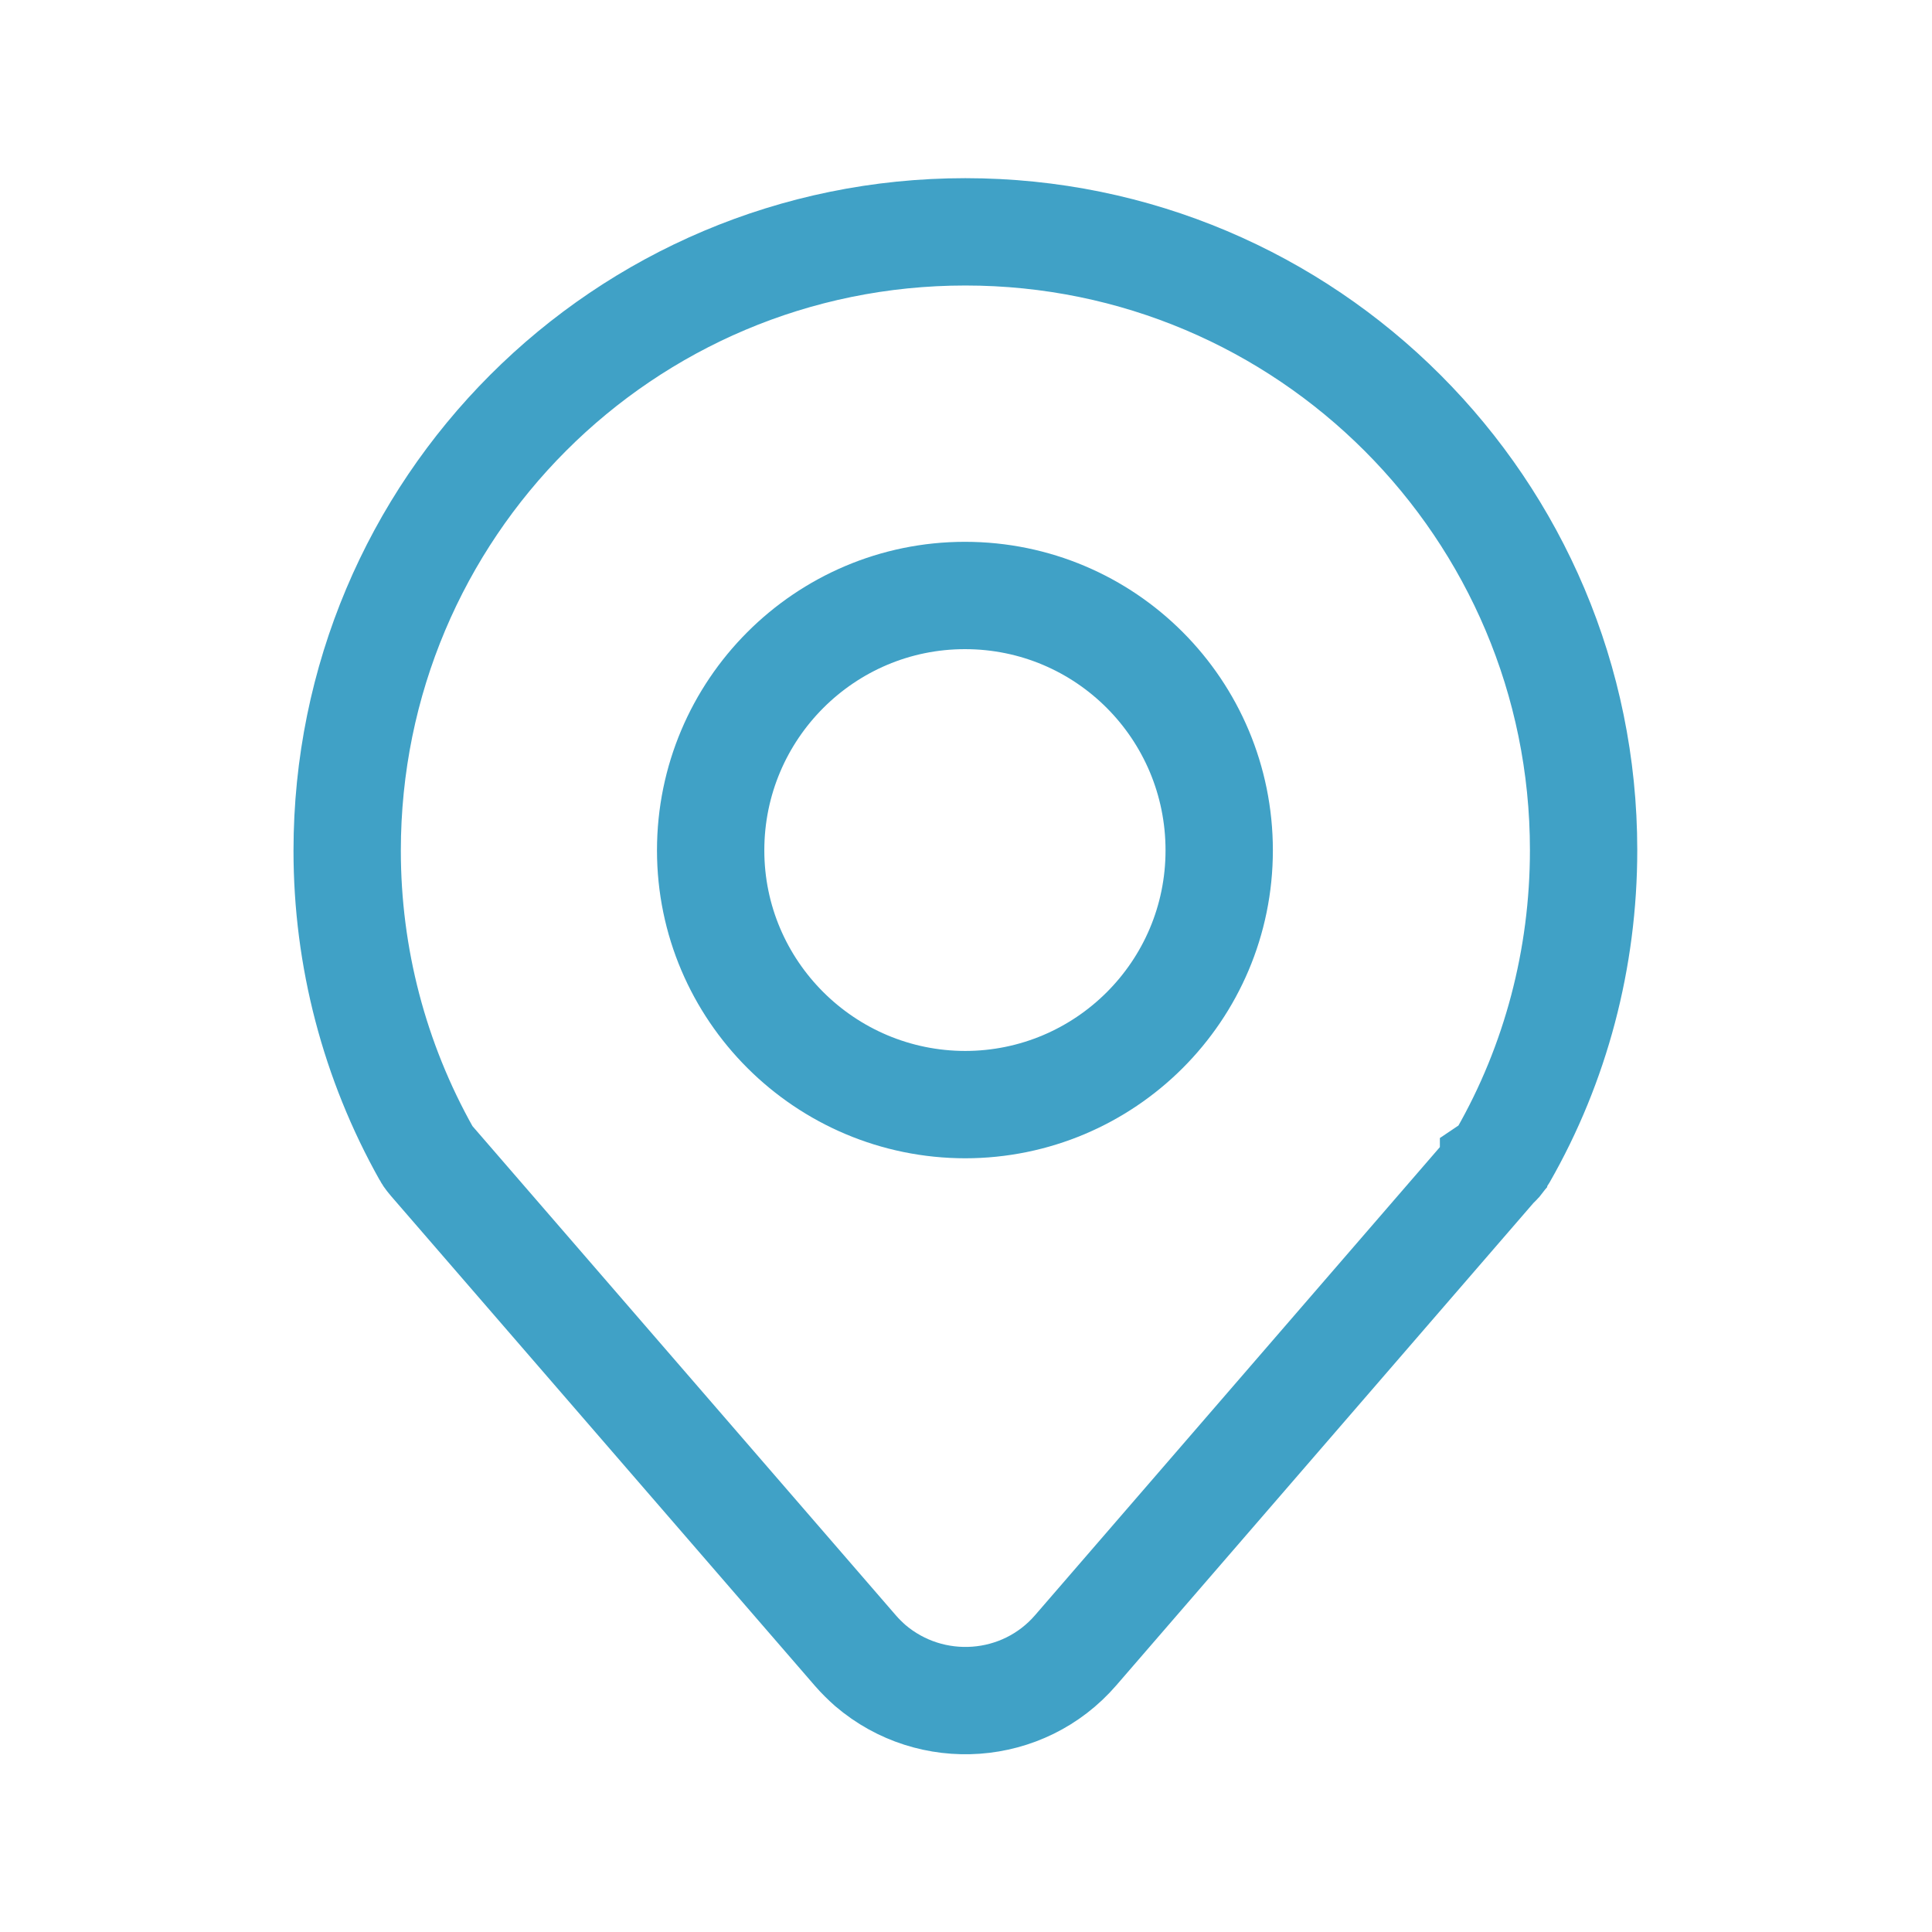<svg width="36" height="36" viewBox="0 0 36 36" fill="none" xmlns="http://www.w3.org/2000/svg">
<path d="M27.83 21.747L20.044 30.75C19.064 31.885 17.35 32.003 16.216 31.034C16.122 30.951 16.027 30.857 15.944 30.762L8.04 21.629C8.04 21.629 7.969 21.547 7.946 21.499C6.977 19.774 6.469 17.837 6.469 15.852C6.469 9.472 11.62 4.32 17.988 4.32C24.357 4.32 29.508 9.483 29.508 15.84C29.508 17.86 28.988 19.822 28.007 21.535C27.96 21.617 27.901 21.688 27.83 21.736V21.747Z" stroke="#40A1C6" stroke-width="2" stroke-linecap="round"/>
<path d="M17.992 20.583C15.369 20.583 13.242 18.456 13.242 15.845C13.242 13.222 15.369 11.096 17.98 11.096C20.603 11.096 22.718 13.222 22.718 15.845C22.718 18.468 20.591 20.583 17.98 20.583H17.992Z" stroke="#40A1C6" stroke-width="2" stroke-linecap="round"/>
</svg>
